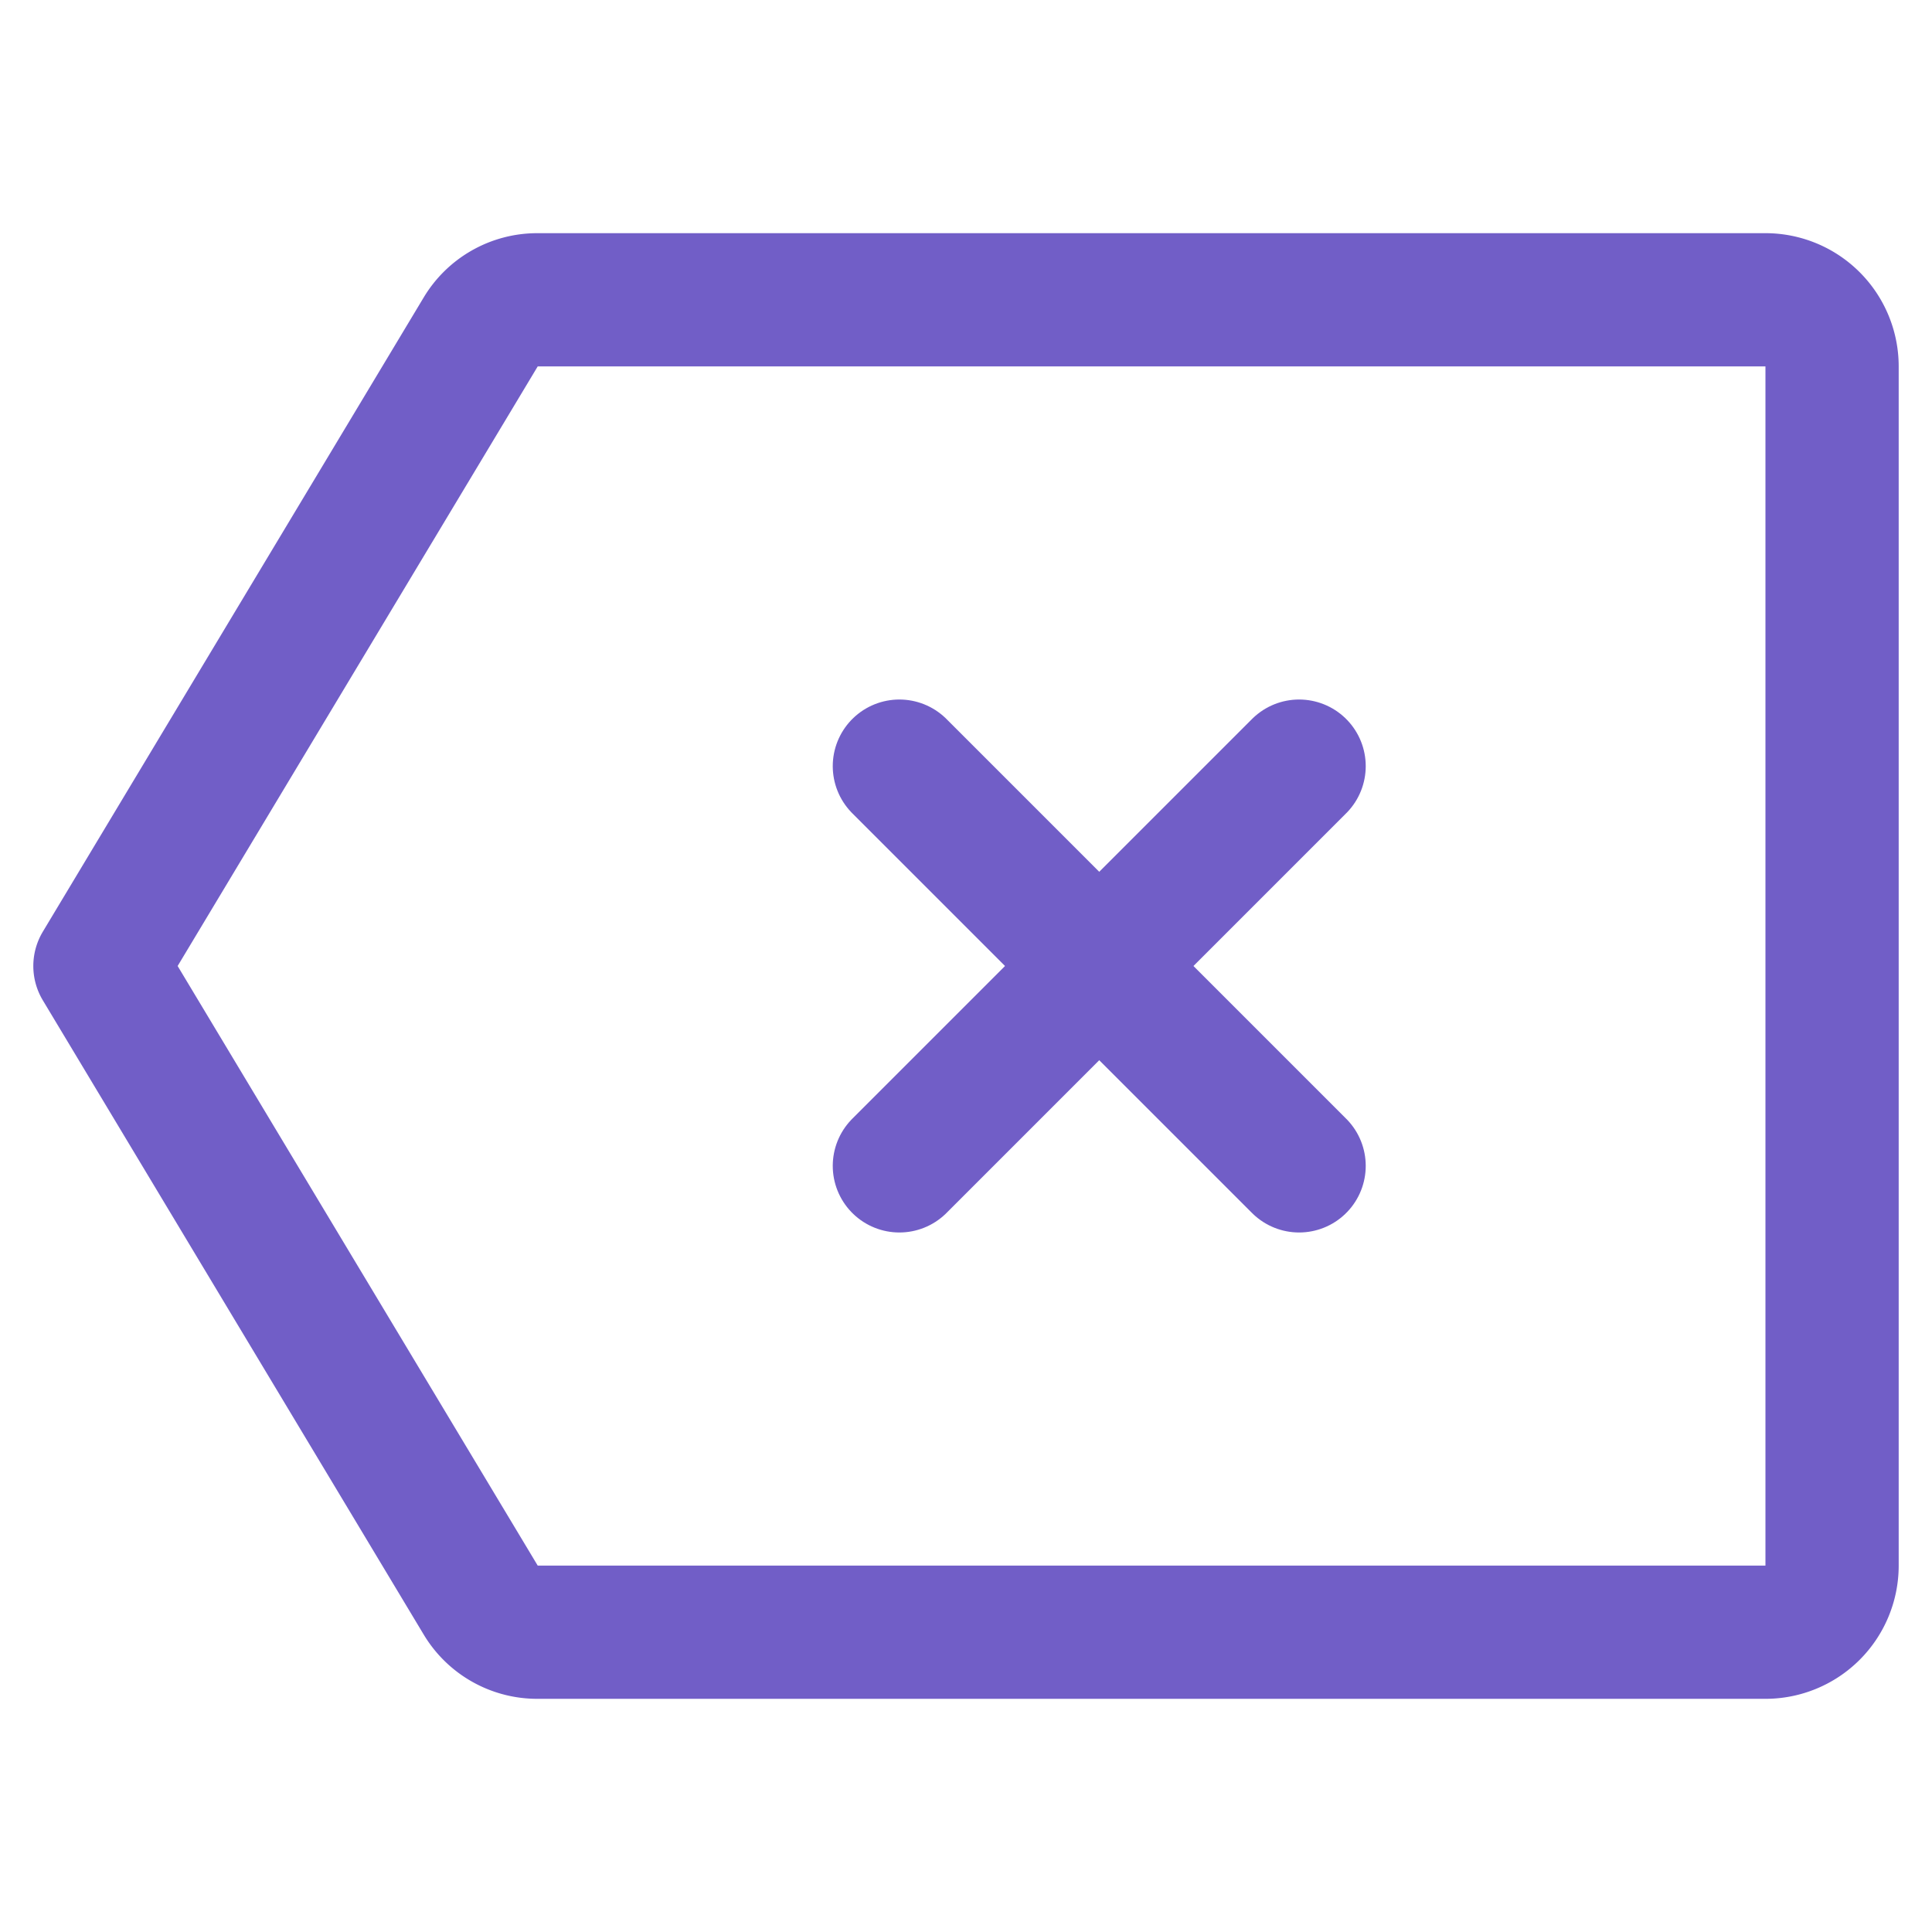 <svg width="232" height="232" version="1.1" viewBox="0 0 232 232" xmlns="http://www.w3.org/2000/svg"><g transform="translate(-4 -12)" fill="none" stroke="#715ec7" stroke-linecap="round" stroke-linejoin="round" stroke-width="16"><path d="m61.7 204.1-45.7-76.1 45.7-76.1a7.9 7.9 0 0 1 6.8-3.9h147.5a8 8 0 0 1 8 8v144a8 8 0 0 1-8 8h-147.5a7.9 7.9 0 0 1-6.8-3.9z"/><line x1="160" x2="112" y1="104" y2="152"/><line x1="160" x2="112" y1="152" y2="104"/></g></svg>
